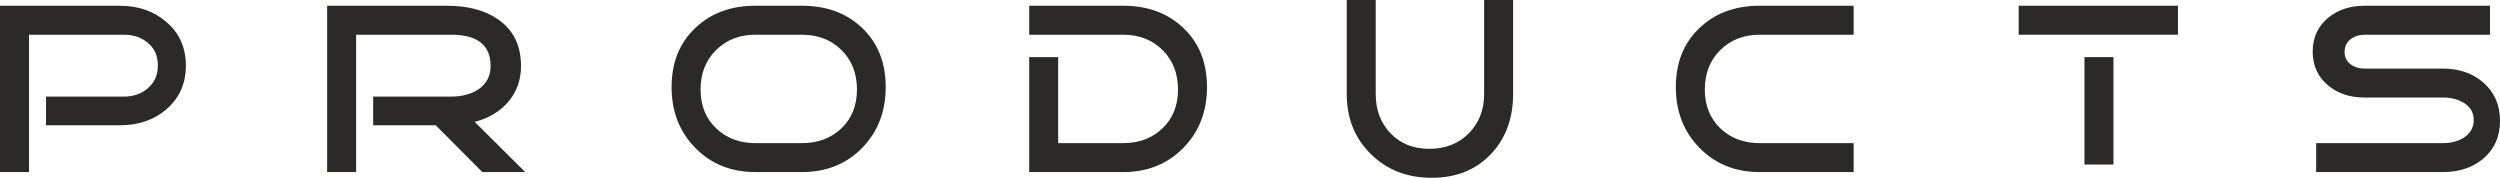 <?xml version="1.0" encoding="UTF-8"?>
<!DOCTYPE svg PUBLIC "-//W3C//DTD SVG 1.1//EN" "http://www.w3.org/Graphics/SVG/1.1/DTD/svg11.dtd">
<!-- Creator: CorelDRAW X7 -->
<svg xmlns="http://www.w3.org/2000/svg" xml:space="preserve" width="470.903mm" height="33.491mm" version="1.1" style="shape-rendering:geometricPrecision; text-rendering:geometricPrecision; image-rendering:optimizeQuality; fill-rule:evenodd; clip-rule:evenodd"
viewBox="0 0 47090 3349"
 xmlns:xlink="http://www.w3.org/1999/xlink">
 <defs>
  <style type="text/css">
   <![CDATA[
    .fil0 {fill:#2B2A29;fill-rule:nonzero}
   ]]>
  </style>
 </defs>
 <g id="Layer_x0020_1">
  <g id="_1952034790368">
   <path class="fil0" d="M47090 2273c0,297 -105,535 -316,716 -202,168 -455,252 -757,252l-2390 0 0 -545 2390 0c150,0 280,-34 390,-101 125,-83 188,-195 188,-335 0,-141 -64,-250 -193,-326 -107,-64 -235,-97 -385,-97l-1478 0c-272,0 -500,-74 -683,-224 -196,-162 -294,-376 -294,-643 0,-262 98,-475 294,-637 183,-150 411,-225 683,-225l2363 0 0 546 -2363 0c-103,0 -192,29 -266,87 -73,58 -110,136 -110,234 0,101 37,179 110,234 74,55 163,83 266,83l1478 0c302,0 555,87 757,261 211,184 316,424 316,720z"/>
   <g>
    <polygon class="fil0" points="39263,3099 39263,1076 39809,1076 39809,3099 "/>
    <polygon class="fil0" points="38024,108 41024,108 41024,654 38024,654 "/>
   </g>
   <path class="fil0" d="M16142 1686c0,-303 -97,-550 -292,-743 -194,-193 -442,-289 -745,-289l-877 0c-299,0 -546,96 -740,289 -195,193 -292,440 -292,743 0,300 97,543 292,730 194,186 441,280 740,280l877 0c303,0 551,-94 745,-280 195,-187 292,-430 292,-730zm541 -46c0,462 -148,844 -445,1147 -297,303 -674,454 -1133,454l-877 0c-455,0 -832,-151 -1130,-454 -298,-303 -448,-685 -448,-1147 0,-459 148,-829 443,-1110 295,-282 674,-422 1135,-422l877 0c465,0 844,140 1138,422 293,281 440,651 440,1110z"/>
   <path class="fil0" d="M9892 3241l-807 0 -877 -881 -1179 0 0 -541 1469 0c201,0 371,-44 509,-133 156,-104 234,-252 234,-445 0,-391 -248,-587 -743,-587l-1790 0 0 2587 -546 0 0 -3133 2248 0c404,0 730,87 977,261 285,199 427,491 427,877 0,263 -82,489 -247,679 -153,177 -361,301 -625,371l950 945z"/>
   <path class="fil0" d="M19932 1076l0 1620 1225 0c300,0 547,-94 741,-280 194,-187 291,-430 291,-730 0,-303 -97,-550 -291,-743 -194,-193 -441,-289 -741,-289l-1771 0 0 -546 1771 0c462,0 840,140 1136,422 295,281 442,651 442,1110 0,462 -149,844 -447,1147 -298,303 -675,454 -1131,454l-1225 0 -546 0 0 -545 0 -1620 546 0z"/>
   <path class="fil0" d="M3501 1237c0,342 -126,619 -377,830 -232,196 -524,293 -876,293l-1381 0 0 -541 1468 0c181,0 332,-53 454,-161 123,-106 184,-249 184,-426 0,-177 -61,-318 -184,-422 -122,-104 -273,-156 -454,-156l-1789 0 0 2587 -546 0 0 -3133 2248 0c352,0 644,99 876,298 251,208 377,485 377,831z"/>
   <path class="fil0" d="M25367 0l0 1771c0,456 151,833 454,1131 303,298 685,447 1147,447 459,0 829,-148 1111,-443 281,-295 422,-673 422,-1135l0 -1771 -546 0 0 1771c0,300 -97,547 -289,741 -193,194 -441,291 -744,291 -300,0 -543,-97 -729,-291 -187,-194 -280,-441 -280,-741l0 -1771 -546 0z"/>
   <path class="fil0" d="M34915 3241l-1771 0c-455,0 -832,-151 -1130,-454 -299,-303 -448,-685 -448,-1147 0,-459 148,-829 443,-1110 295,-282 673,-422 1135,-422l1771 0 0 546 -1771 0c-299,0 -546,96 -741,289 -194,193 -291,440 -291,743 0,300 97,543 291,730 195,186 442,280 741,280l1771 0 0 545z"/>
  </g>
 </g>
</svg>

